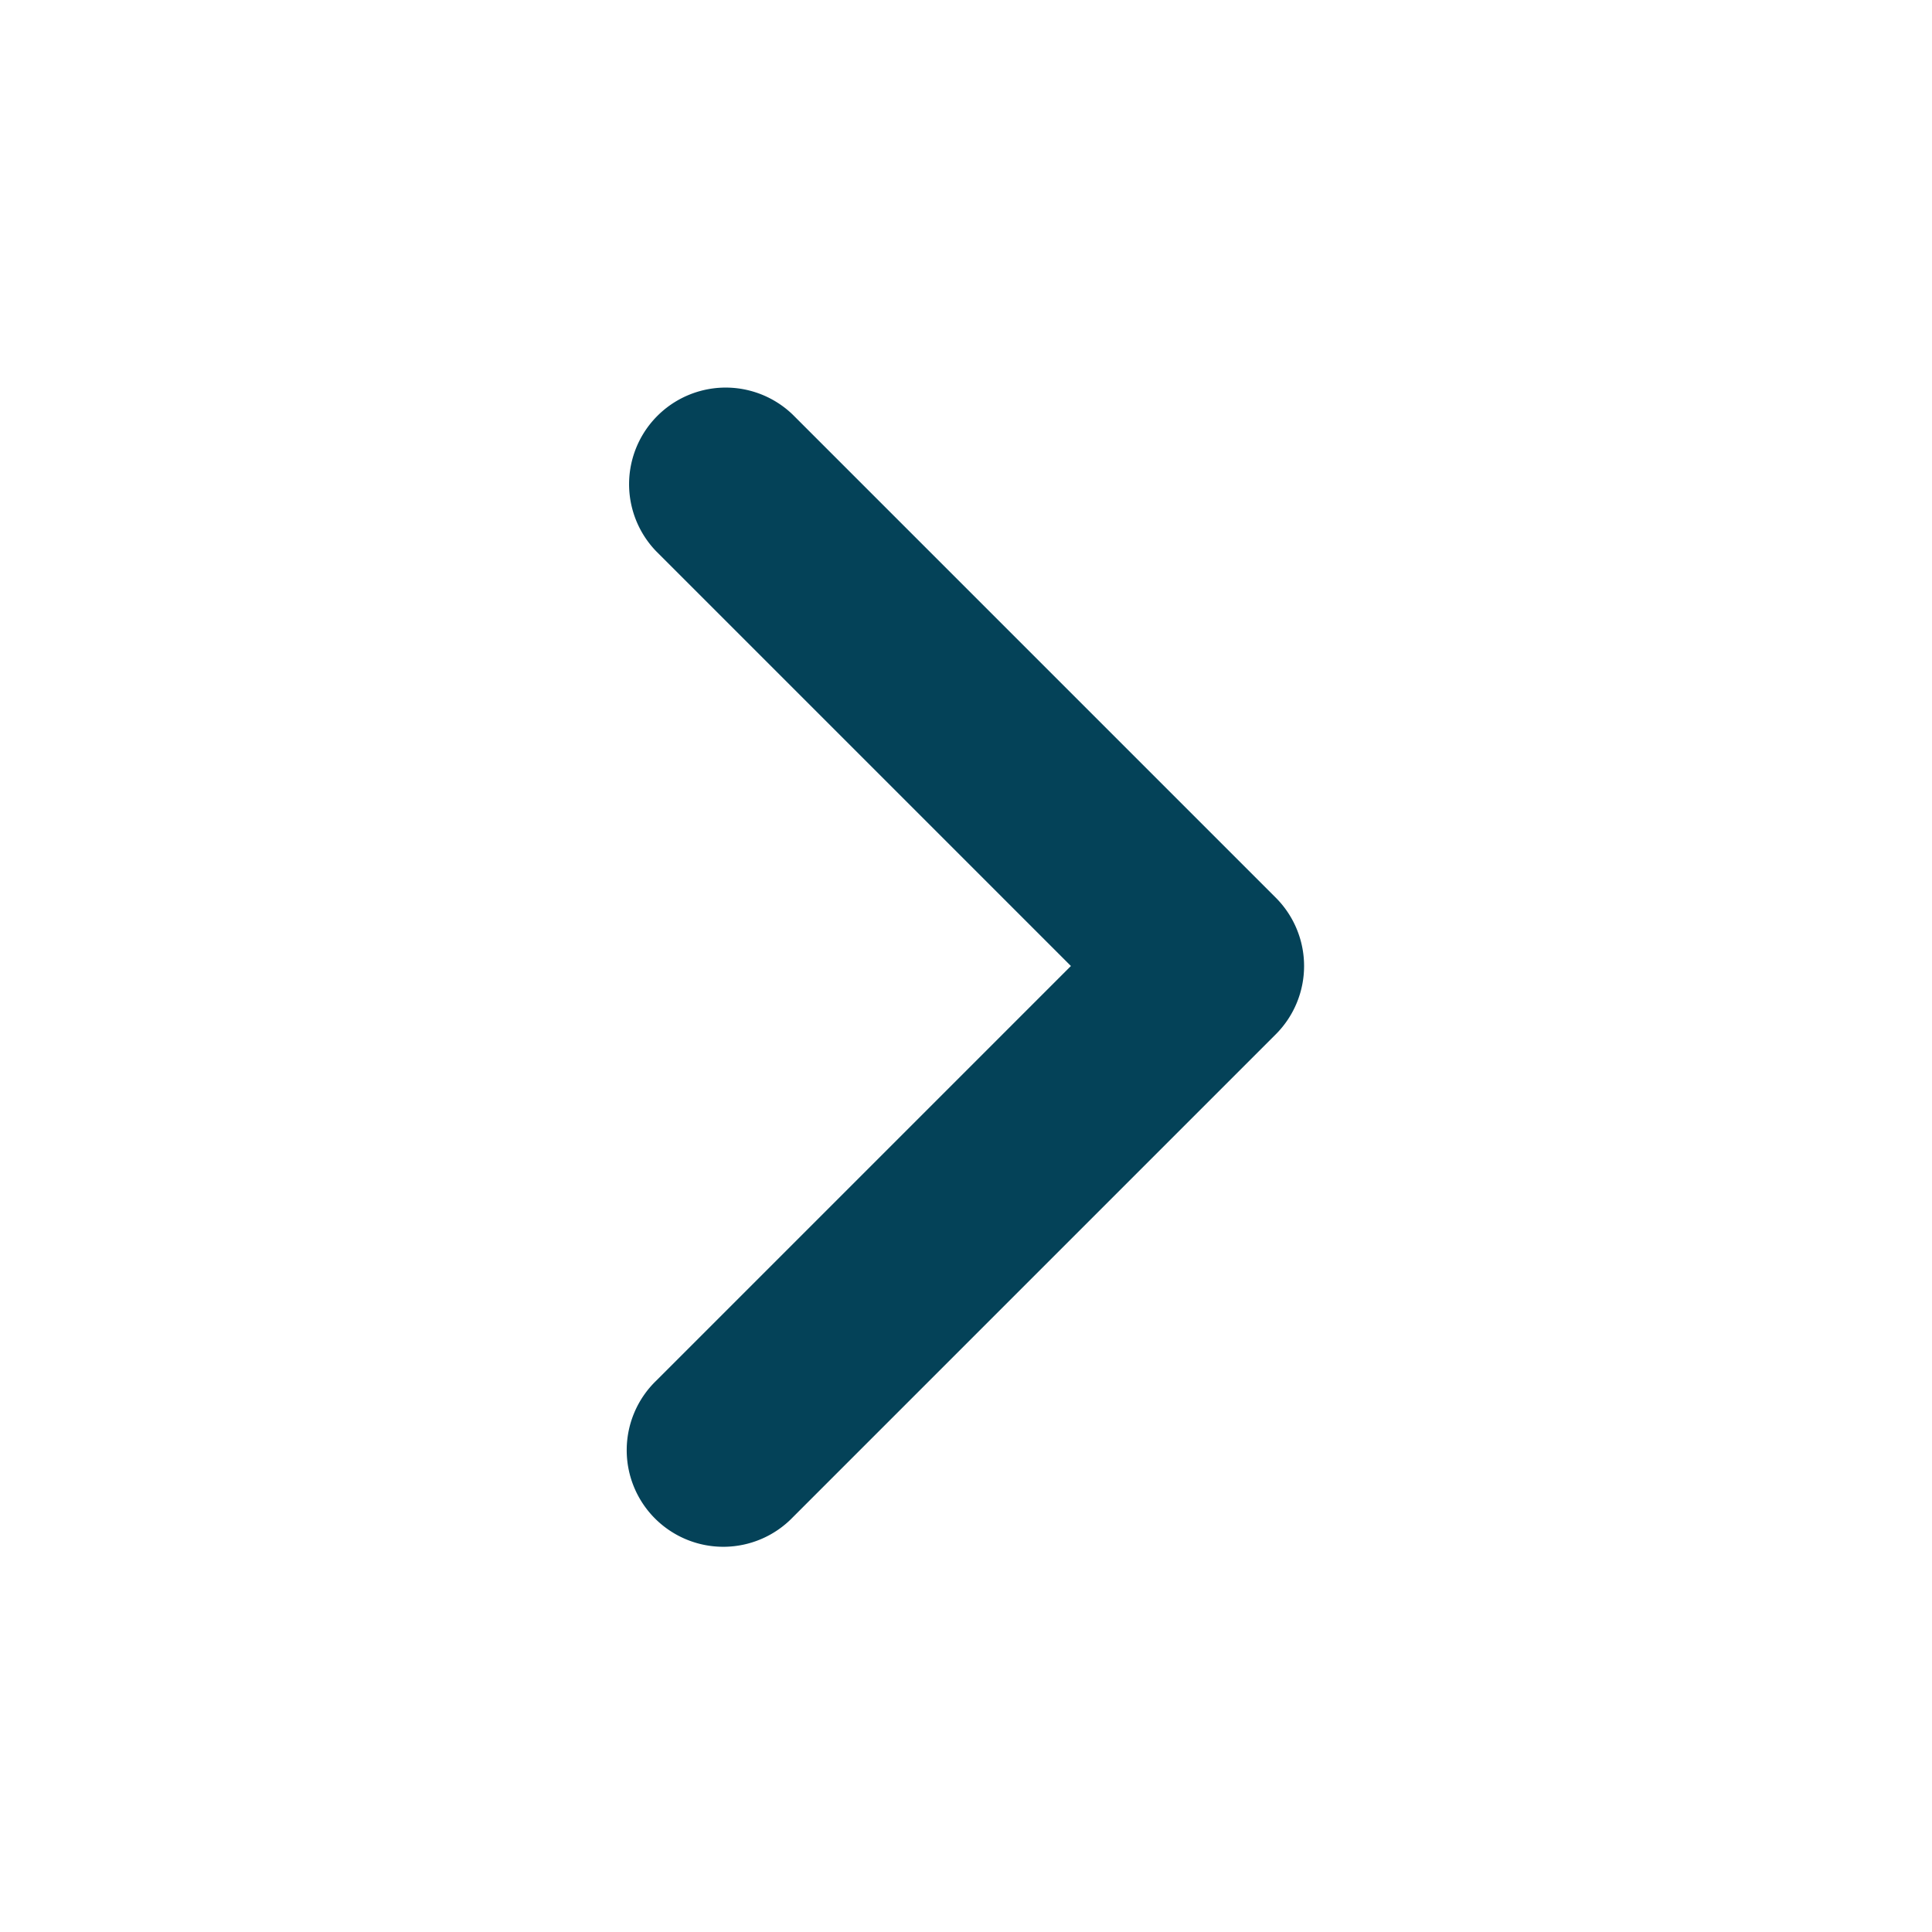<svg width="20" height="20" viewBox="0 0 20 20" xmlns="http://www.w3.org/2000/svg">
    <path d="M6.793 14.293 11.086 10 6.793 5.707a1 1 0 0 1 1.414-1.414l5 5a1 1 0 0 1 0 1.414l-5 5a1 1 0 1 1-1.414-1.414z" fill="#044258" fill-rule="evenodd"/>
</svg>
